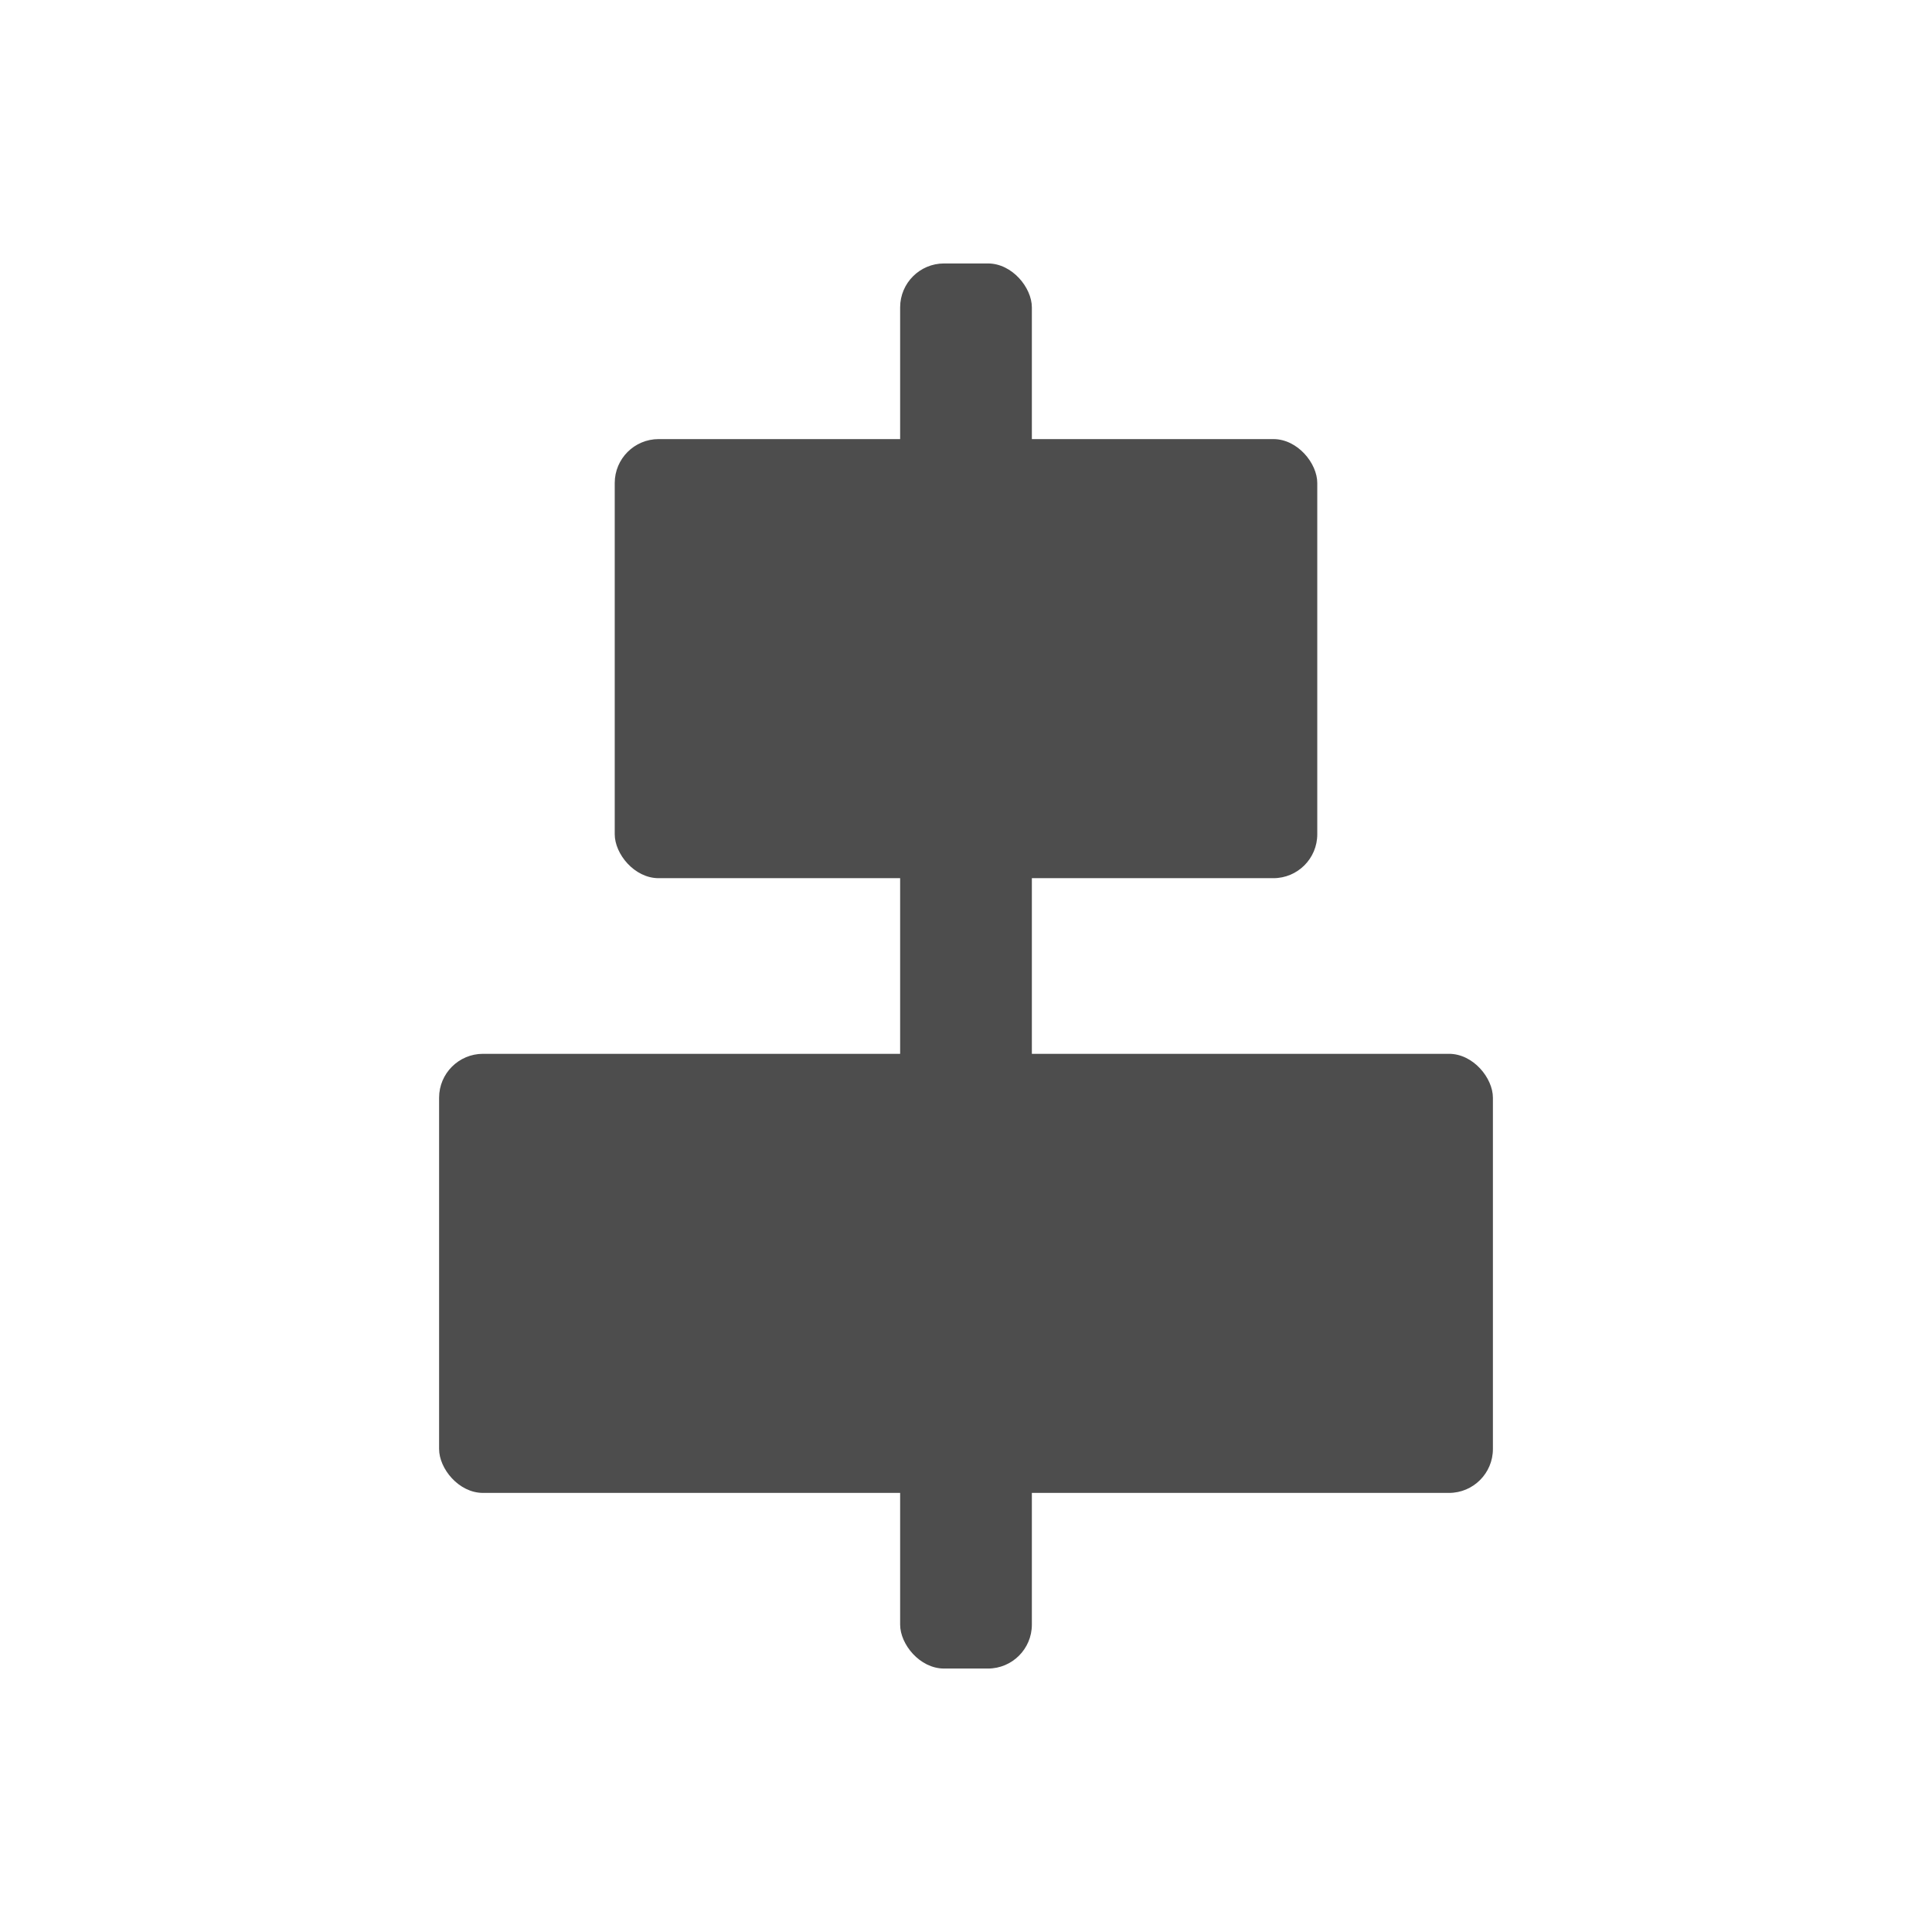 <svg xmlns="http://www.w3.org/2000/svg" viewBox="0 0 22 22">
  <defs id="defs3051">
    <style type="text/css" id="current-color-scheme">
      .ColorScheme-Text {
        color:#4d4d4d
      }
      </style>
  </defs>
  <g
     transform="translate(1,-1031.362)">
    <rect
     style="fill:currentColor;fill-opacity:1;stroke:none"
	 class="ColorScheme-Text"
       id="rect4145"
       width="1.5"
       height="16"
       x="9.25"
       y="1034.362"
       ry="0.5" />
    <rect
     style="fill:currentColor;fill-opacity:1;stroke:none"
	 class="ColorScheme-Text"
       id="rect4147"
       width="8"
       height="5"
       x="6"
       y="1036.362"
       ry="0.5" />
    <rect
     style="fill:currentColor;fill-opacity:1;stroke:none"
	 class="ColorScheme-Text"
       id="rect4149"
       width="12"
       height="5"
       x="4"
       y="1043.362"
       ry="0.5" />
  </g>
</svg>
